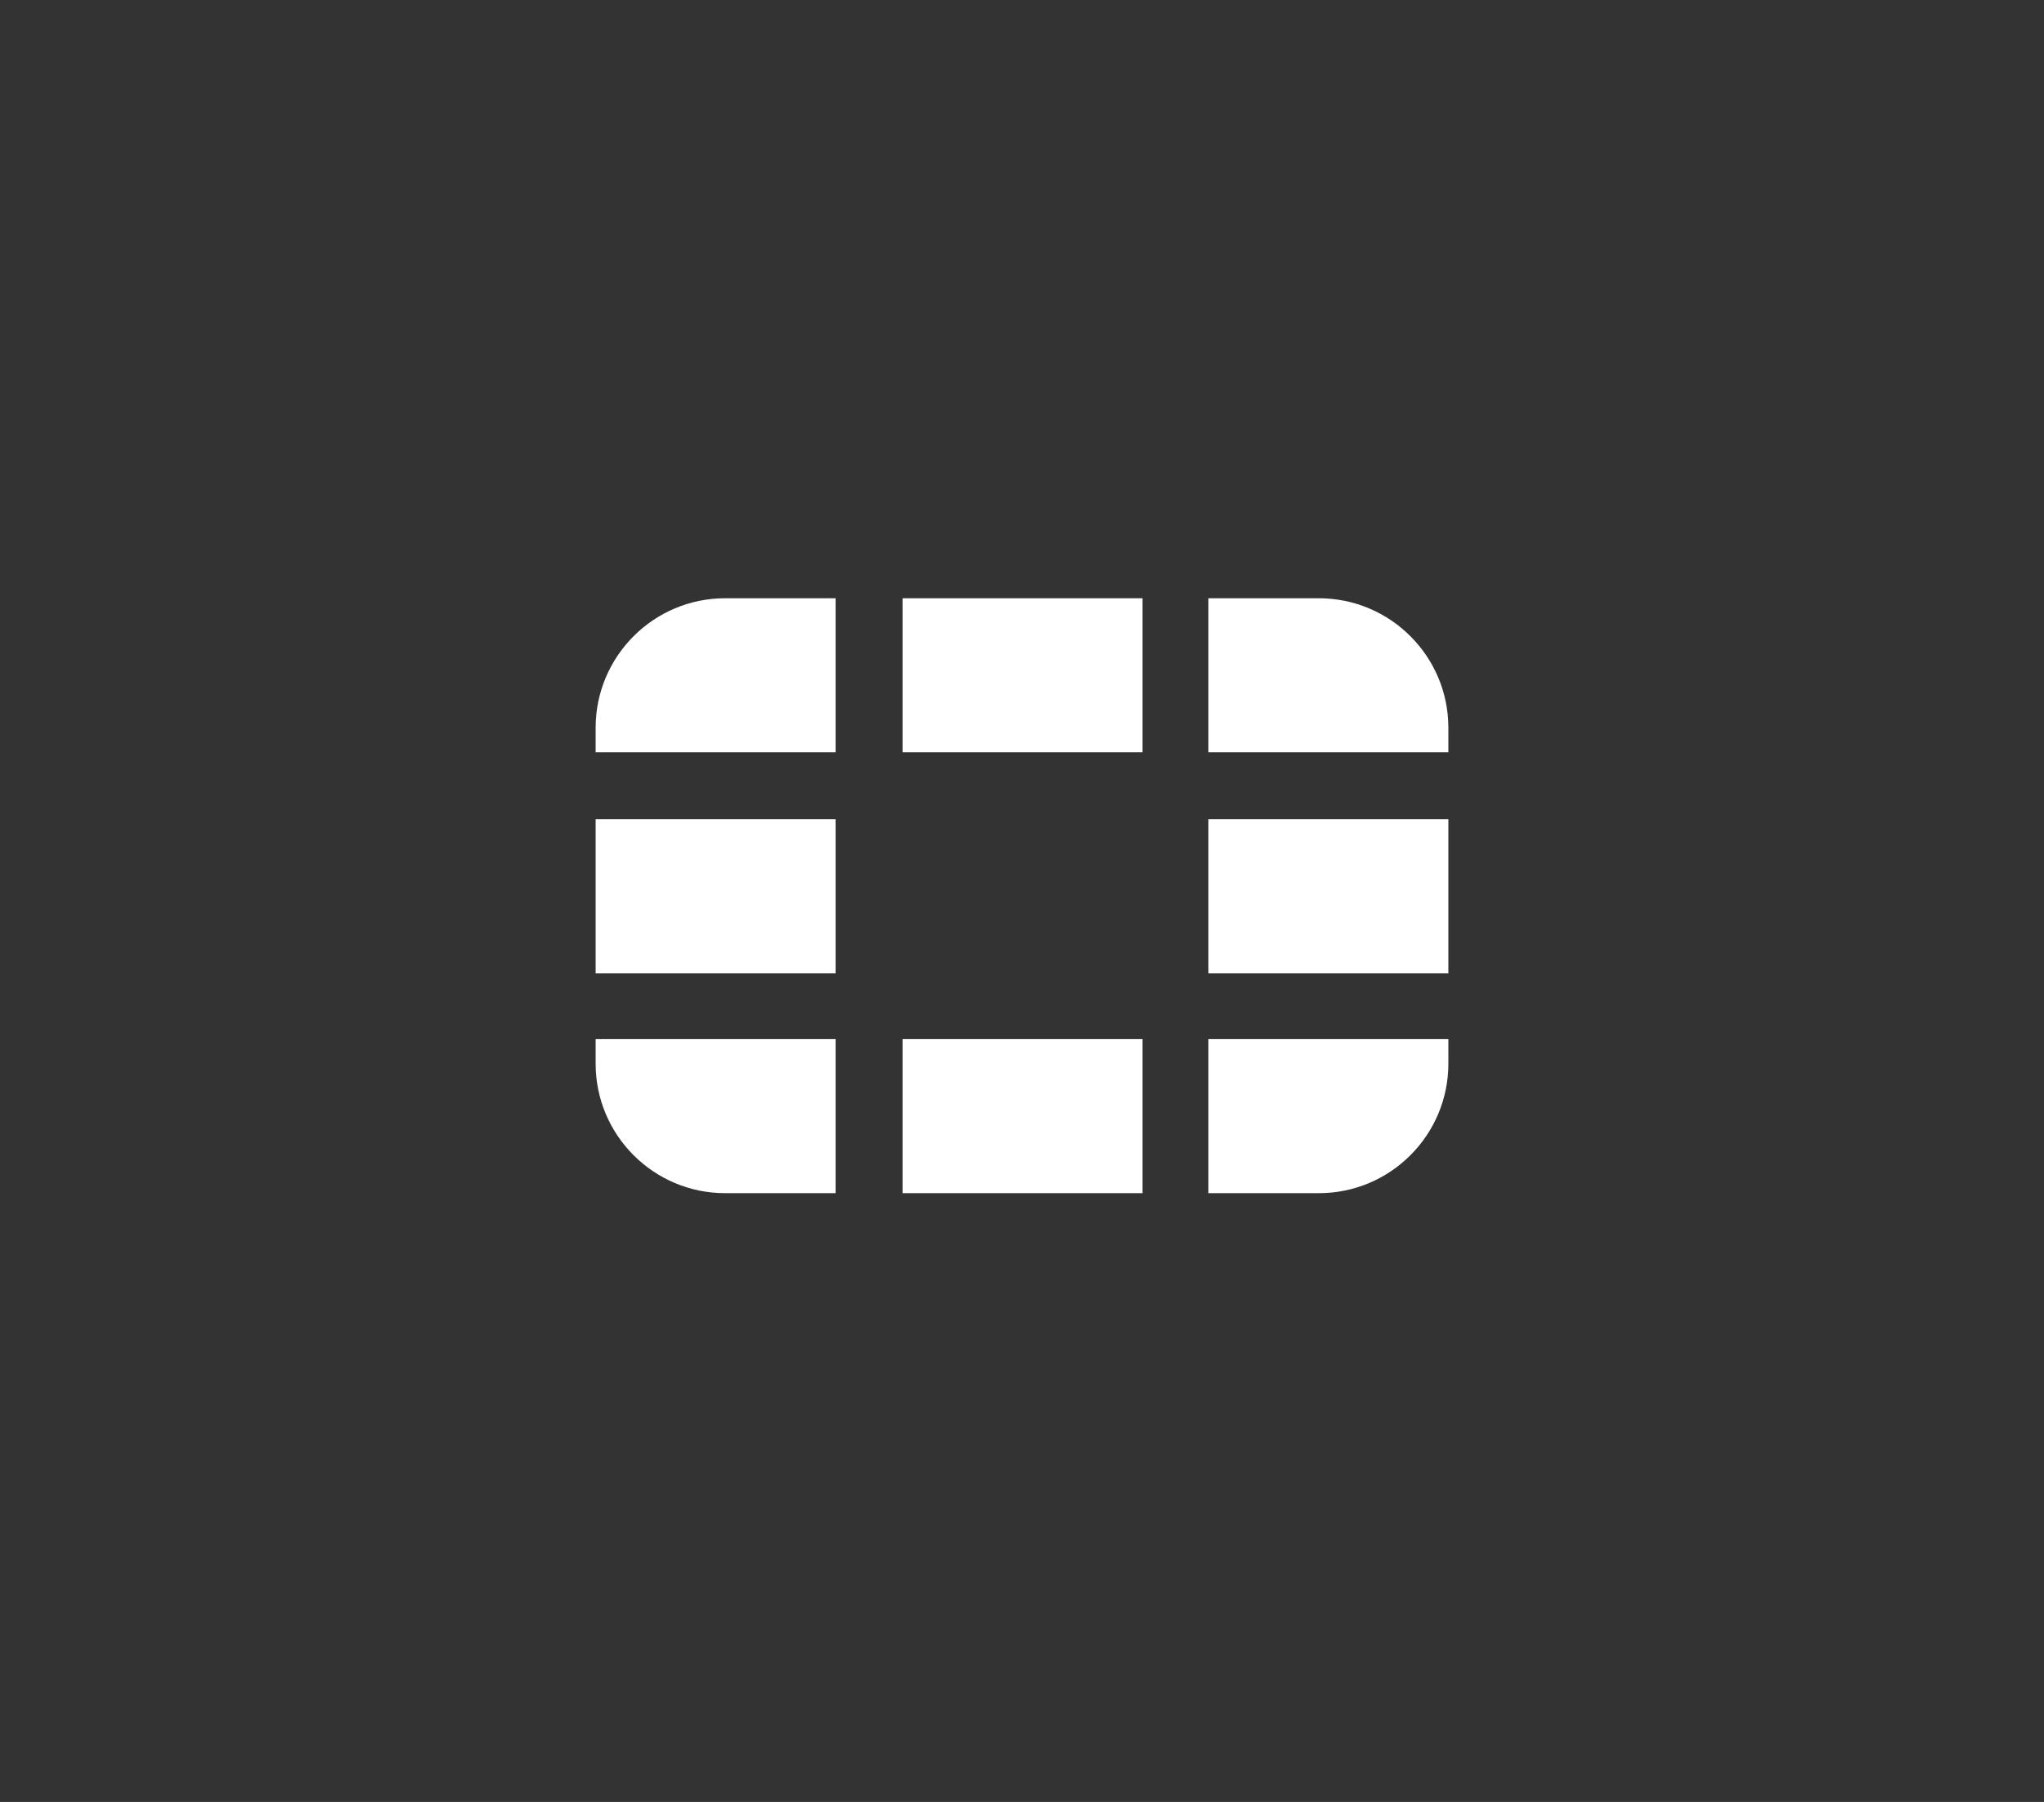 <svg width="152" height="134" viewBox="0 0 152 134" fill="none" xmlns="http://www.w3.org/2000/svg">
<rect x="0" y="0" width="152" height="134" fill="#333333" stroke="none"/>
<g clip-path="url(#clip0_3143_297716)">
<path d="M107.706 60.923V72.377H89.861V60.923H107.706ZM67.119 88.728H84.964V77.274H67.119V88.728ZM107.706 54.117C107.706 48.805 103.39 44.489 98.078 44.489H89.861V55.943H107.706V54.117ZM67.119 44.489V55.943H84.964V44.489H67.119ZM44.294 60.923V72.377H62.139V60.923H44.294ZM89.861 88.728H98.078C103.39 88.728 107.706 84.412 107.706 79.1V77.274H89.861V88.728ZM44.294 79.1C44.294 84.412 48.61 88.728 53.922 88.728H62.139V77.274H44.294V79.1ZM44.294 54.117V55.943H62.139V44.489H53.922C48.61 44.489 44.294 48.805 44.294 54.117Z" fill="white"/>
</g>
<defs>
<clipPath id="clip0_3143_297716">
<rect width="151.89" height="132.8" fill="white" transform="translate(0.056 0.25)"/>
</clipPath>
</defs>
</svg>
